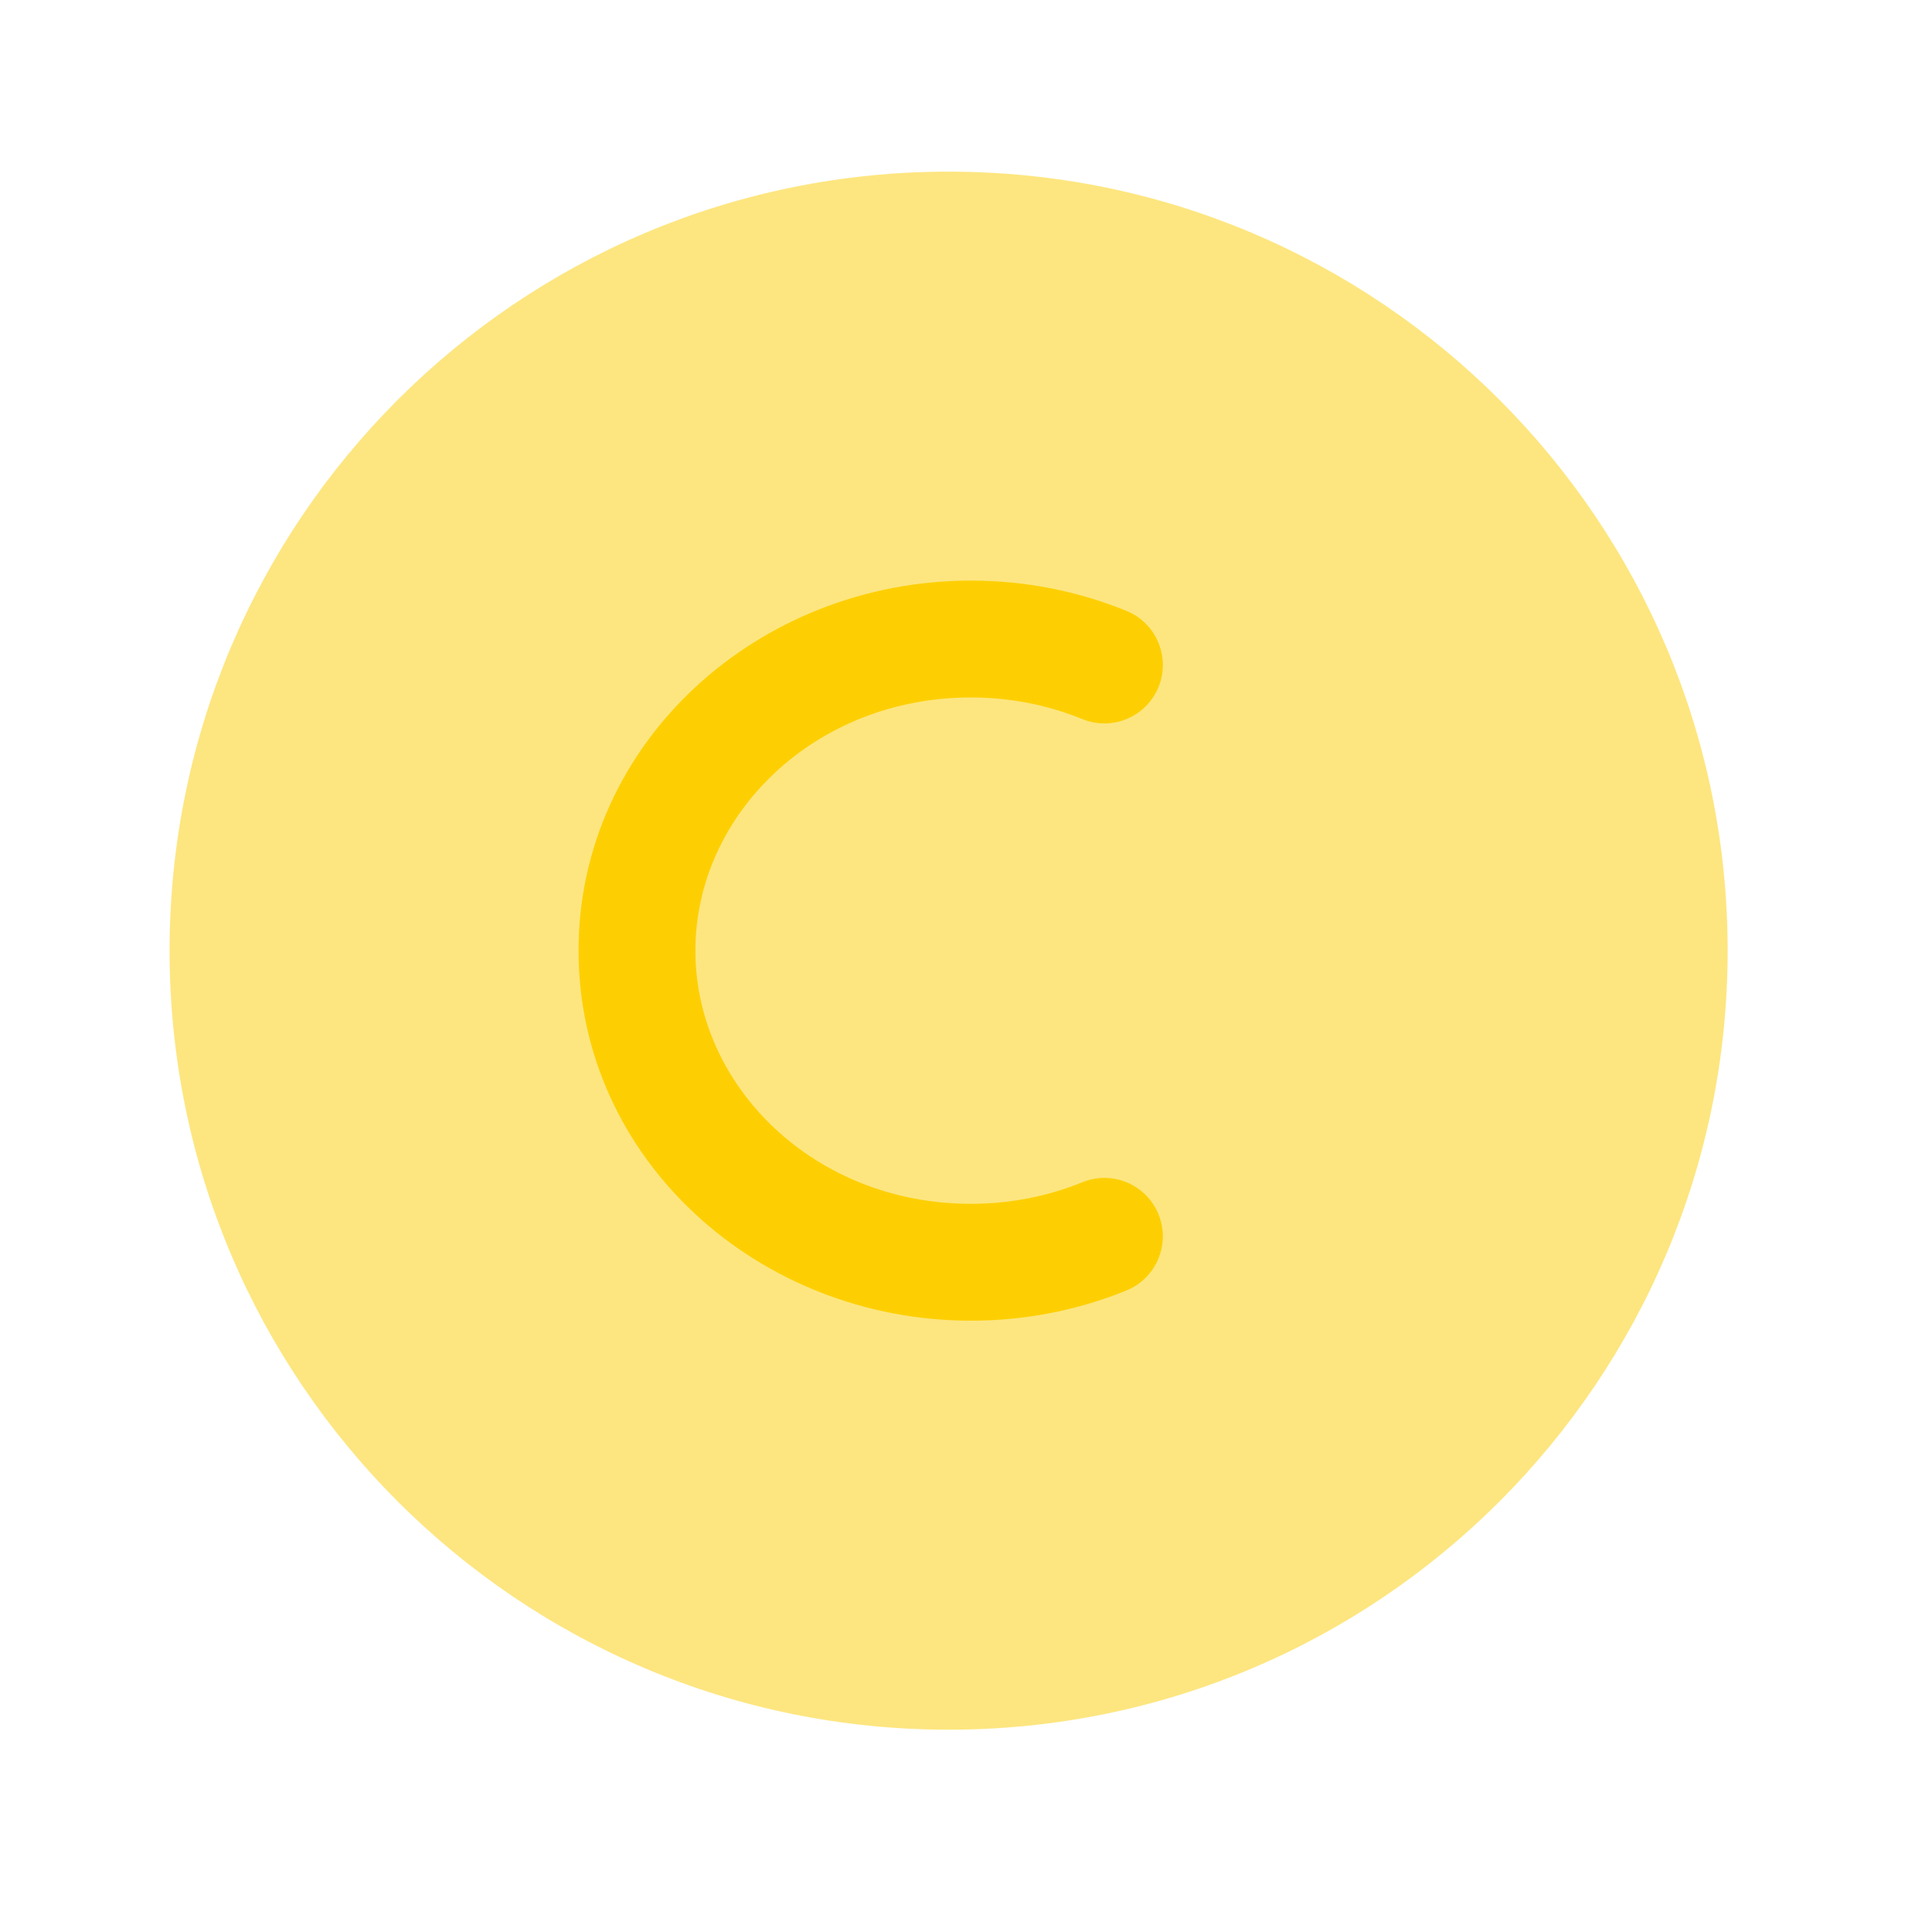 <svg width="31" height="31" viewBox="0 0 31 31" fill="none" xmlns="http://www.w3.org/2000/svg">
<path opacity="0.5" d="M2.721 15.254C2.721 22.157 8.317 27.754 15.221 27.754C22.124 27.754 27.721 22.157 27.721 15.254C27.721 8.35 22.124 2.754 15.221 2.754C8.317 2.754 2.721 8.35 2.721 15.254Z" fill="#FDCF03"/>
<path d="M15.578 11.191C13.075 11.191 11.158 13.07 11.158 15.254C11.158 17.438 13.075 19.316 15.578 19.316C16.217 19.316 16.822 19.192 17.367 18.97C17.846 18.774 18.393 19.004 18.589 19.484C18.784 19.963 18.554 20.51 18.075 20.706C17.307 21.019 16.462 21.191 15.578 21.191C12.163 21.191 9.283 18.593 9.283 15.254C9.283 11.915 12.163 9.316 15.578 9.316C16.462 9.316 17.307 9.489 18.075 9.802C18.554 9.997 18.784 10.544 18.589 11.024C18.393 11.503 17.846 11.734 17.367 11.538C16.822 11.316 16.217 11.191 15.578 11.191Z" fill="#FDCF03"/>
</svg>
